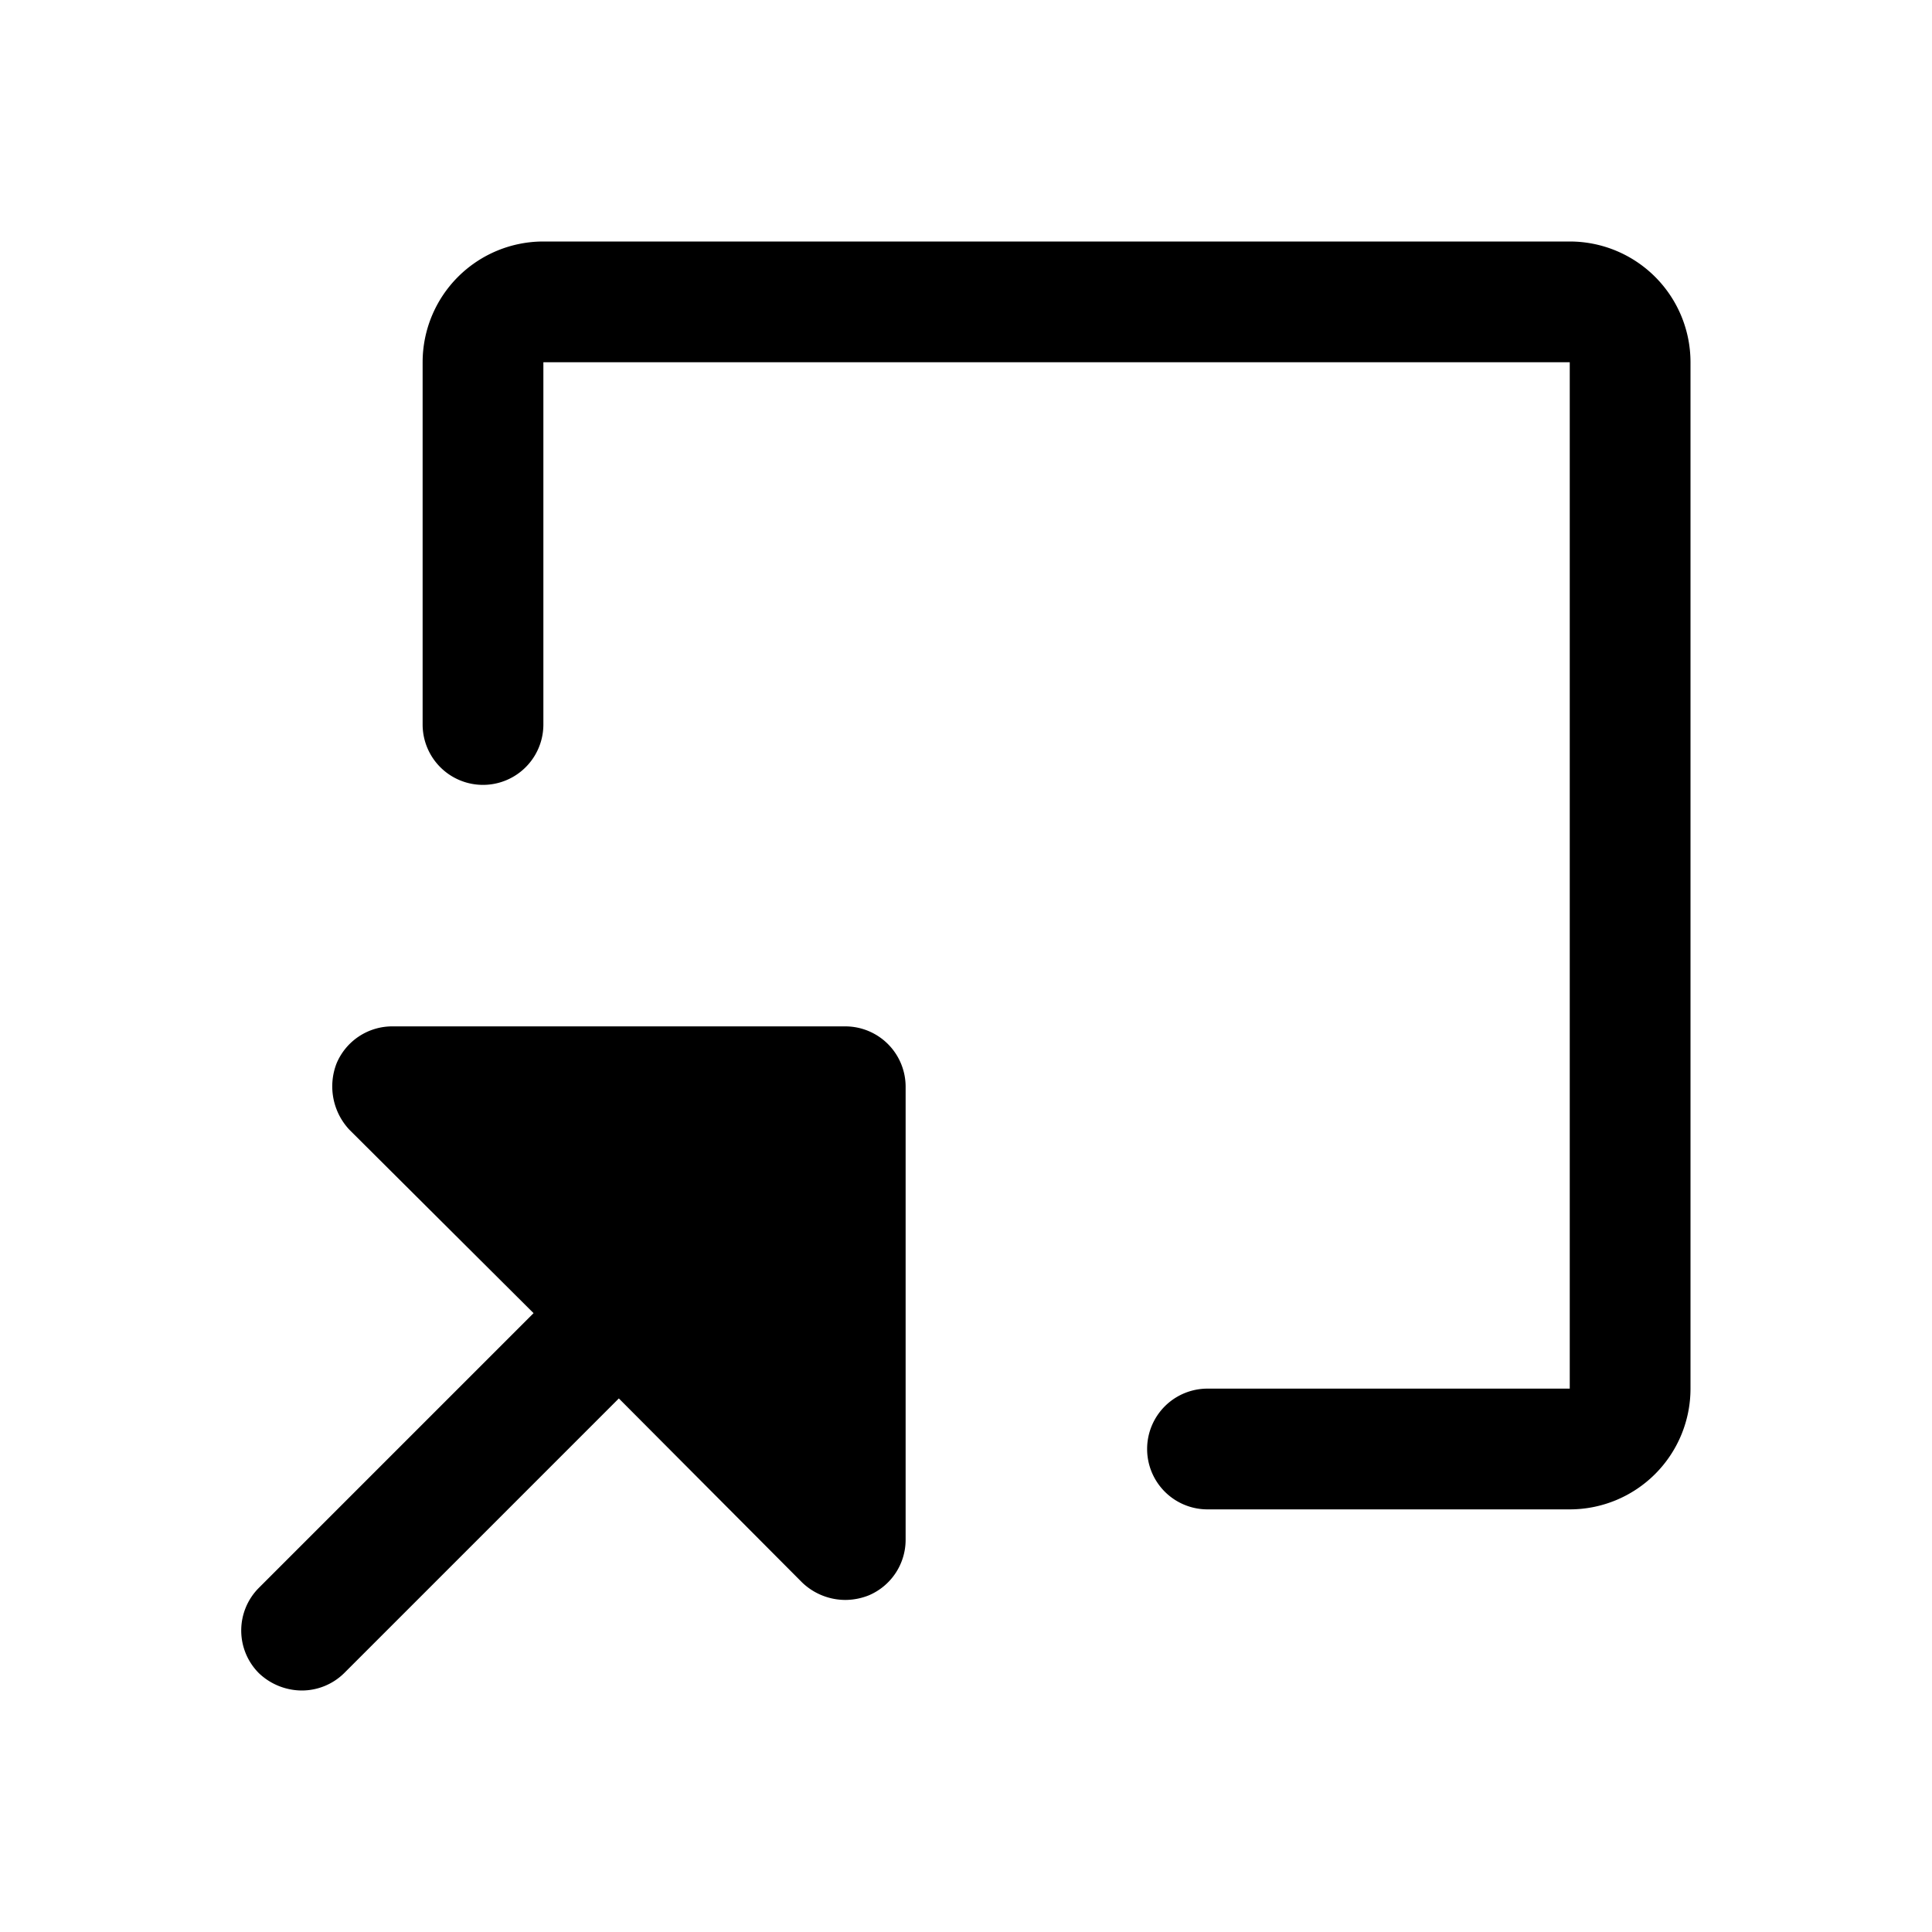 <svg xmlns="http://www.w3.org/2000/svg" viewBox="0 0 256 256"><rect width="256" height="256" fill="none"/><path d="M120,144v60a8,8,0,0,1-4.9,7.4,8.5,8.5,0,0,1-3.1.6,8.3,8.3,0,0,1-5.7-2.3L82,185.3,45.6,221.7A8,8,0,0,1,40,224a8.3,8.3,0,0,1-5.7-2.3,8,8,0,0,1,0-11.3L70.7,174,46.3,149.7a8.4,8.4,0,0,1-1.7-8.8A8,8,0,0,1,52,136h60A8,8,0,0,1,120,144ZM208,32H72A16,16,0,0,0,56,48V96a8,8,0,0,0,16,0V48H208V184H160a8,8,0,0,0,0,16h48a16,16,0,0,0,16-16V48A16,16,0,0,0,208,32Z"/></svg>